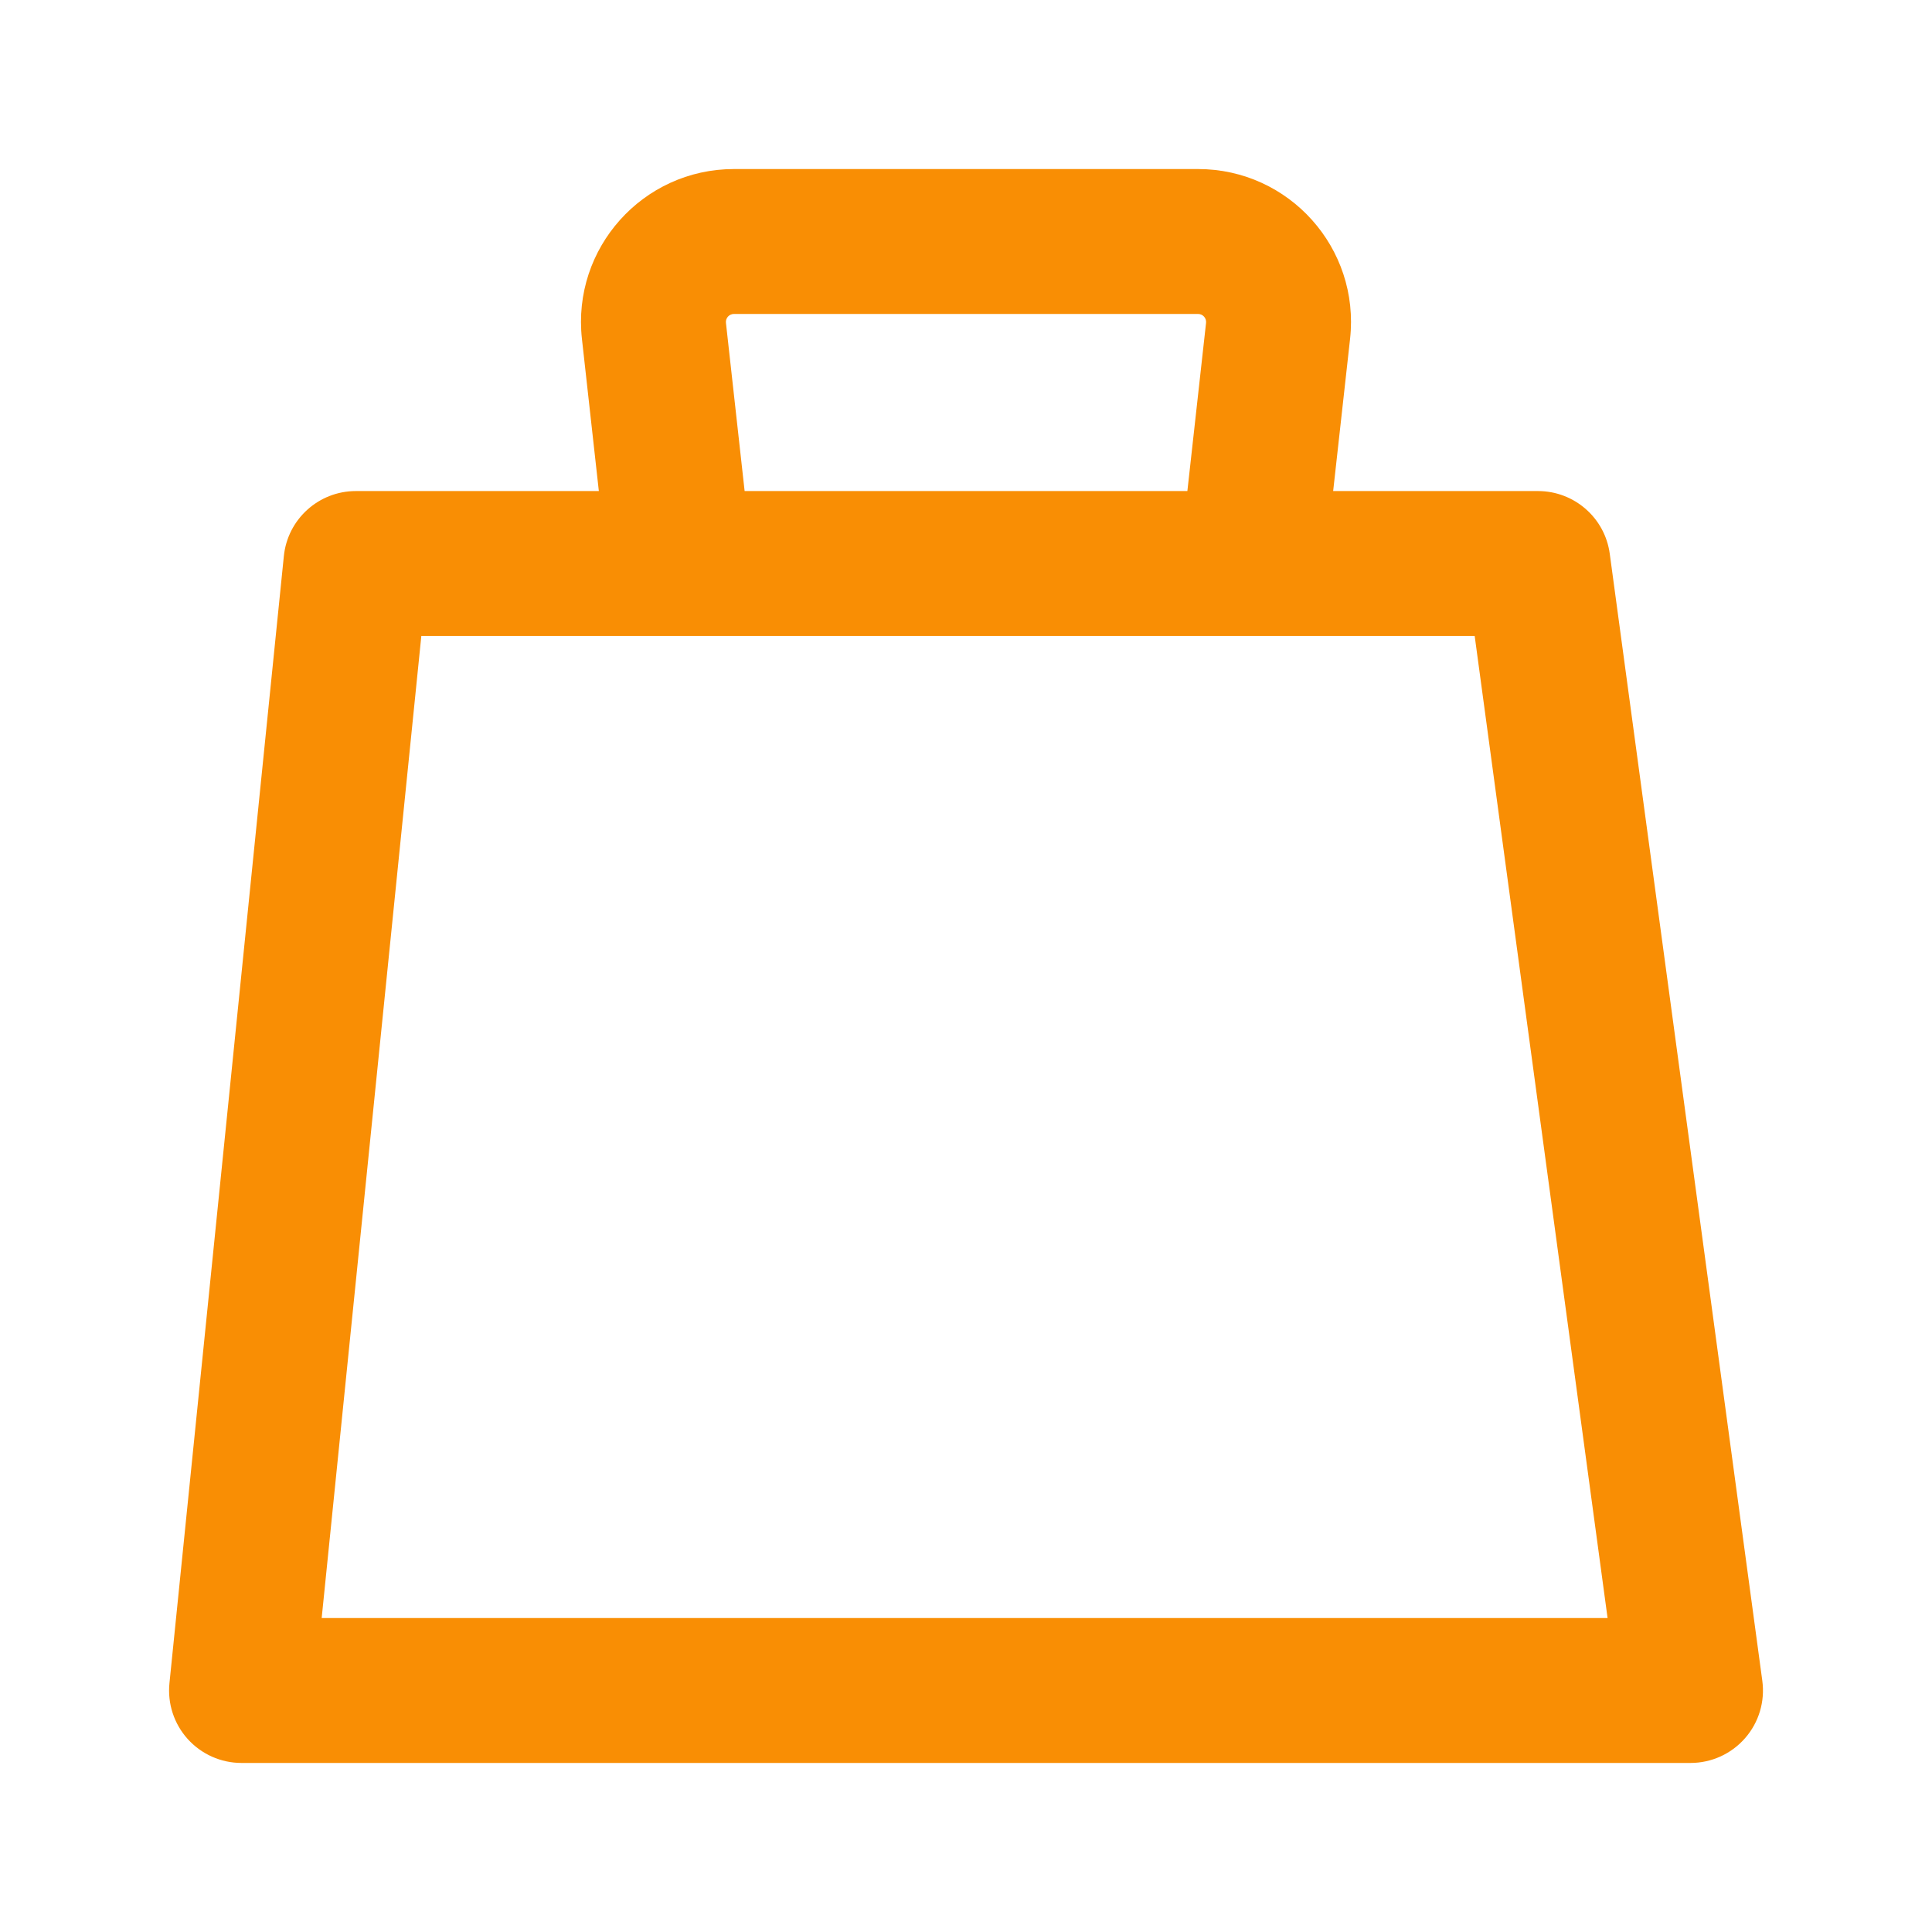 <svg width="24" height="24" viewBox="0 0 24 24" fill="none" xmlns="http://www.w3.org/2000/svg">
<path fill-rule="evenodd" clip-rule="evenodd" d="M7.439 6.1L7.229 4.21C7.104 3.084 7.985 2.1 9.117 2.1H14.883C16.015 2.1 16.896 3.084 16.771 4.21L16.561 6.1H19.105C19.556 6.1 19.937 6.433 19.997 6.879L21.892 20.879C21.927 21.137 21.849 21.397 21.678 21.592C21.507 21.788 21.26 21.9 21 21.9H3C2.745 21.9 2.503 21.792 2.332 21.603C2.162 21.415 2.079 21.162 2.105 20.909L3.526 6.909C3.572 6.45 3.959 6.1 4.421 6.1H7.439ZM9.25 6.1H14.75L14.982 4.011C14.989 3.952 14.942 3.9 14.883 3.9H9.117C9.058 3.9 9.011 3.952 9.018 4.011L9.25 6.1ZM3.996 20.1L5.234 7.9H18.319L19.97 20.1H3.996Z" fill="#F98E04"/>
</svg>

